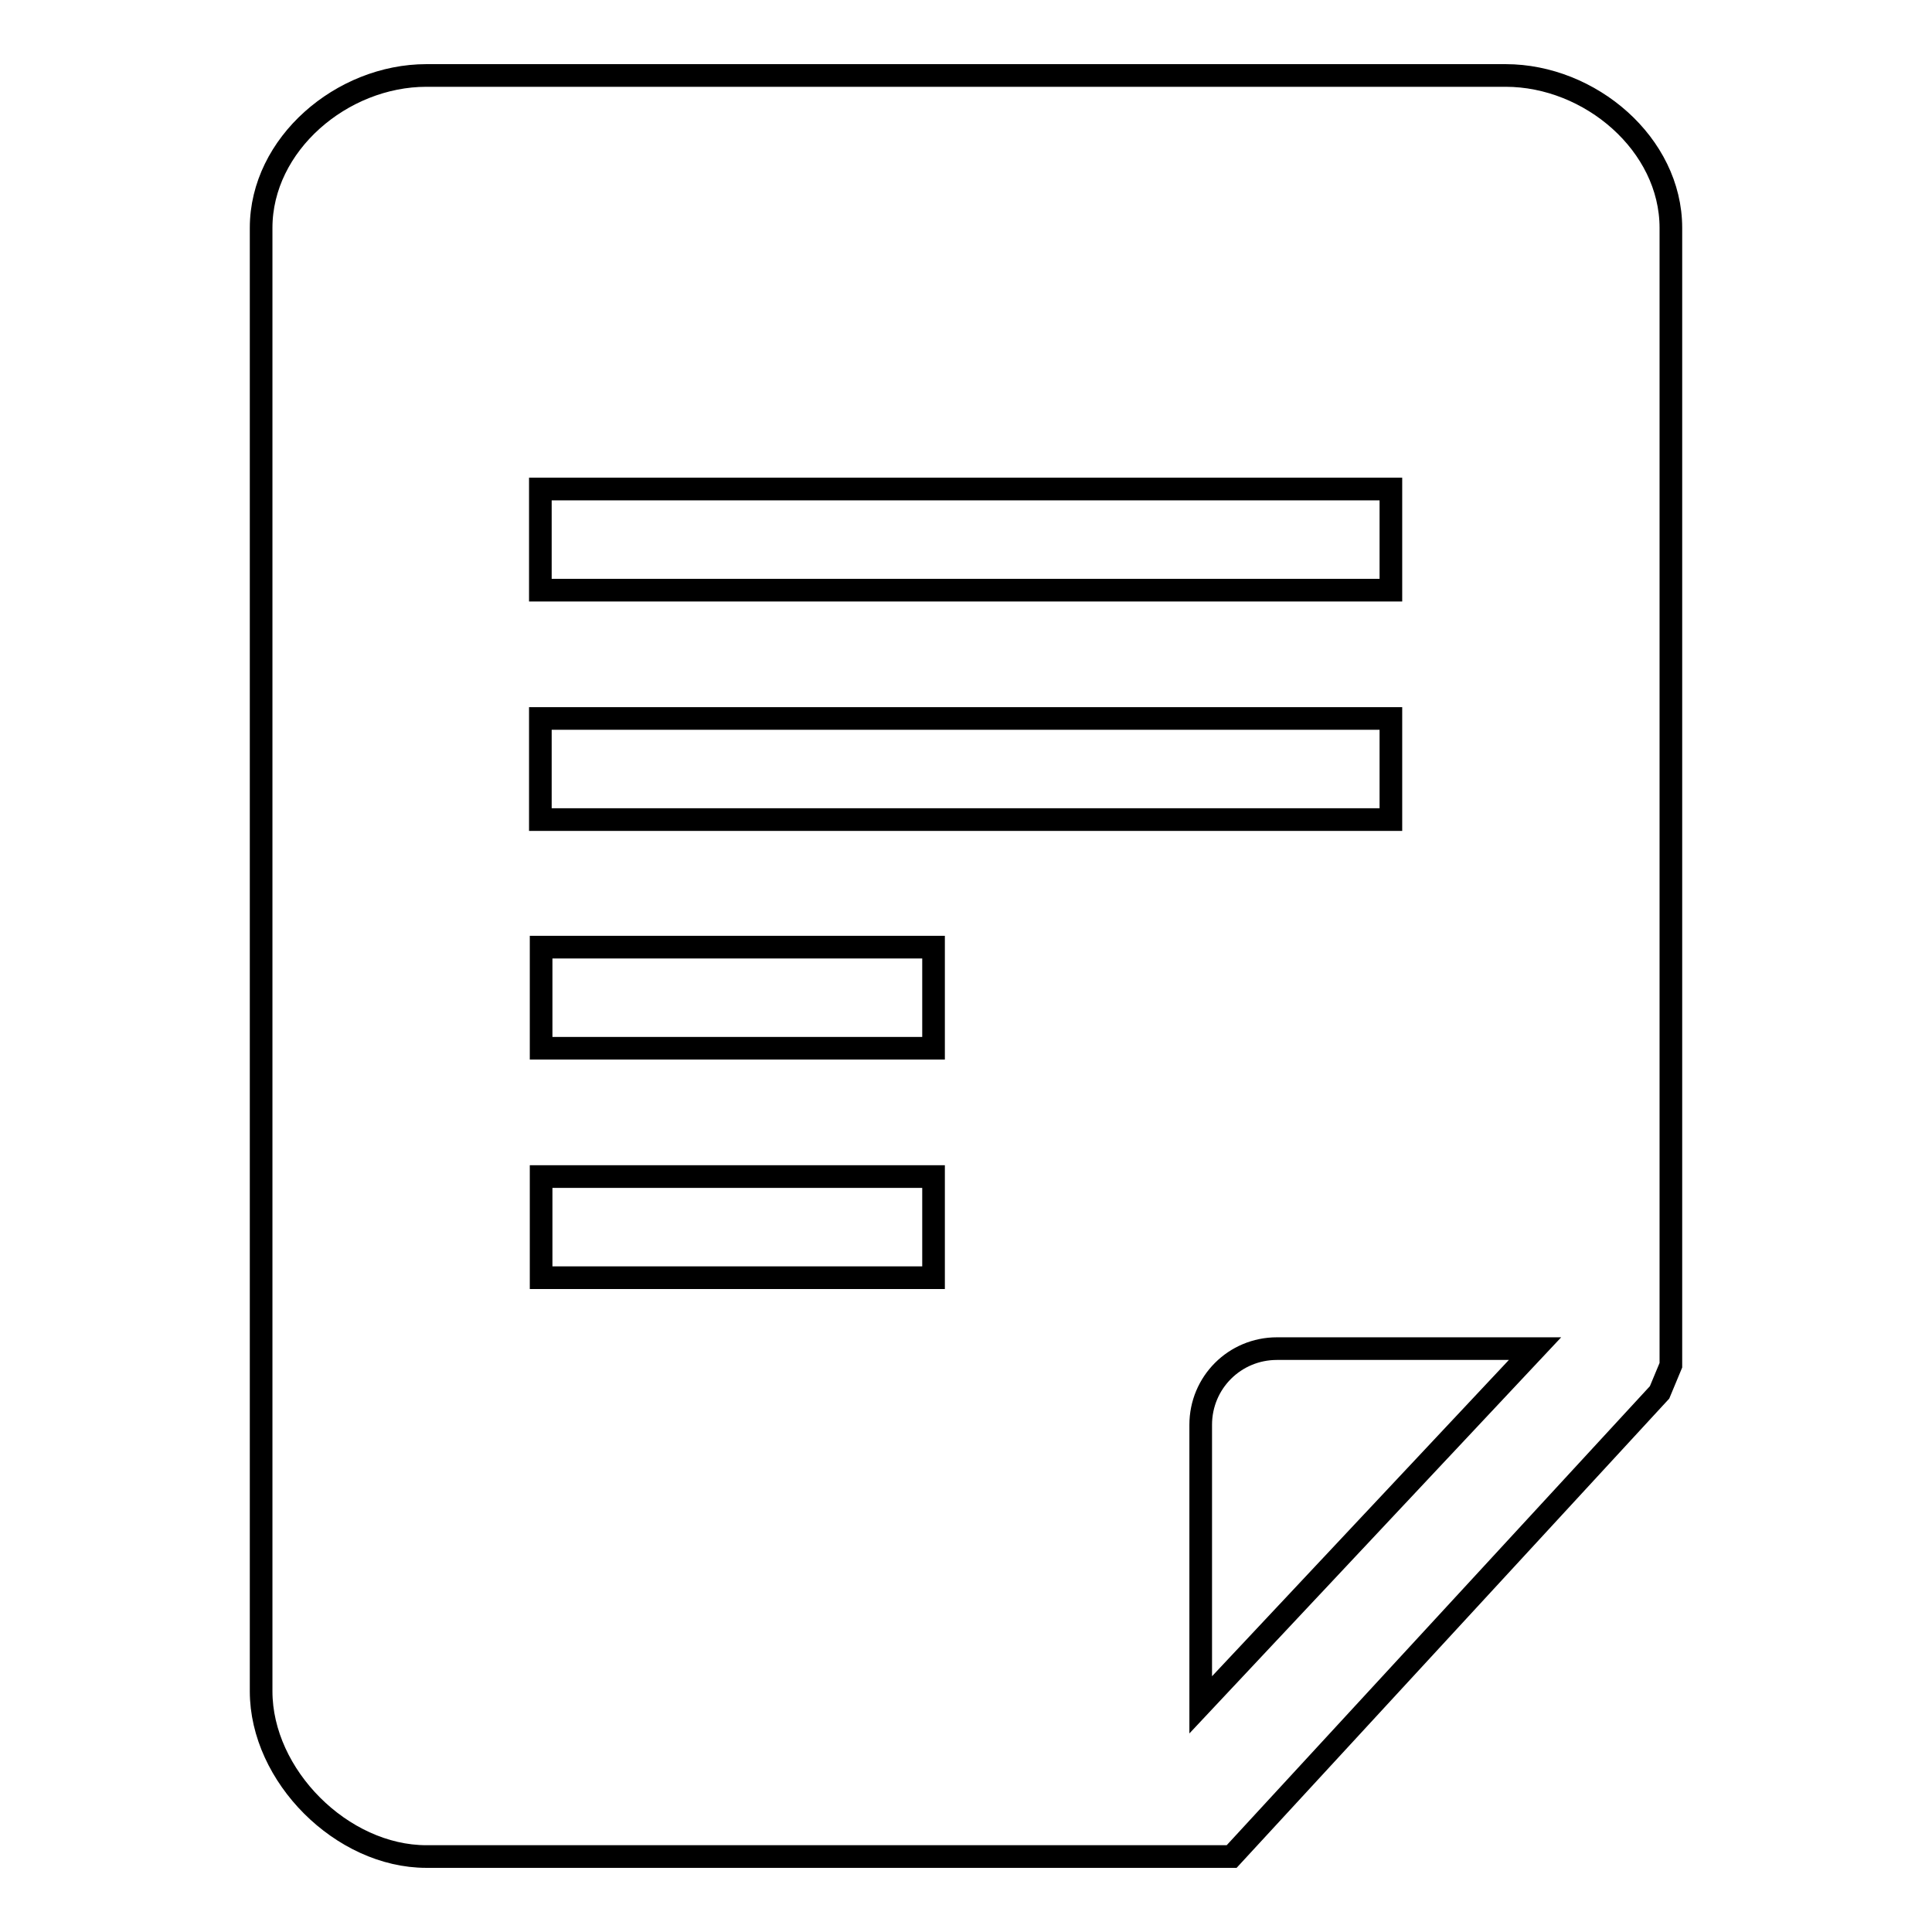 <?xml version="1.0" encoding="utf-8"?>
<!-- Svg Vector Icons : http://www.onlinewebfonts.com/icon -->
<!DOCTYPE svg PUBLIC "-//W3C//DTD SVG 1.1//EN" "http://www.w3.org/Graphics/SVG/1.1/DTD/svg11.dtd">
<svg version="1.1" xmlns="http://www.w3.org/2000/svg" xmlns:xlink="http://www.w3.org/1999/xlink" x="0px" y="0px" viewBox="0 0 256 256" enable-background="new 0 0 256 256" xml:space="preserve">
<g><g><path stroke-width="3" fill-opacity="0" stroke="#000000"  d="M199.5,10H56.5c-11.2,0-21.9,9.1-21.9,20.2v193.9c0,11.2,10.7,21.9,21.9,21.9h85.2h21.5l56.7-61.5l1.5-3.6v-22.5V30.2C221.4,19.1,210.7,10,199.5,10z M71.6,64.8h112.7v13.4H71.6V64.8z M123.7,169.3h-52v-13.4h52V169.3z M123.7,138.9h-52v-13.4h52V138.9z M71.6,108.6V95.2h112.7v13.4H71.6z M159.1,225.9v-37.1c0-5.6,4.5-10.1,10.1-10.1h34.2L159.1,225.9z"/></g></g>
</svg>